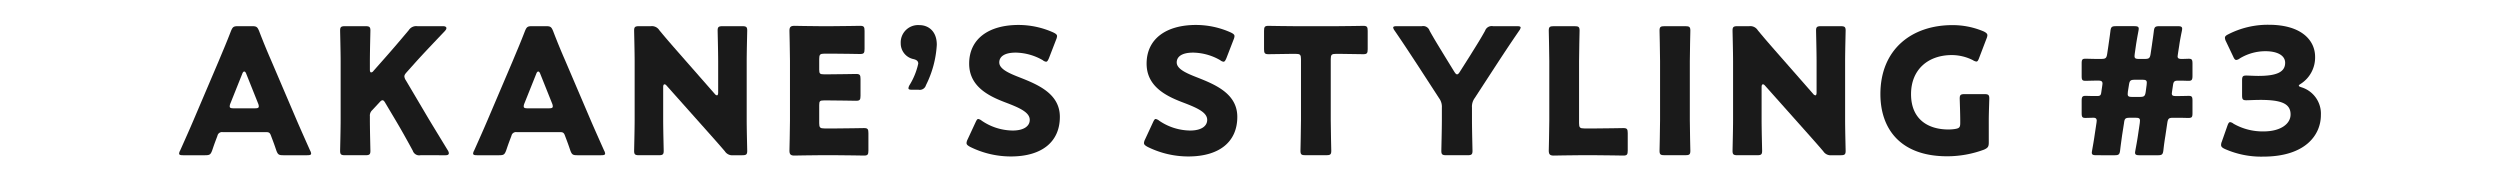 <svg id="レイヤー_1" data-name="レイヤー 1" xmlns="http://www.w3.org/2000/svg" viewBox="0 0 400 28"><defs><style>.cls-1{fill:#1a1a1a;}.cls-2{fill:none;}</style></defs><path class="cls-1" d="M256.132,305.03a.735.735,0,0,0-.812.588c-.196.533-.42,1.066-.84,2.326-.253.672-.393.785-1.121.785h-3.53c-.447,0-.644-.057-.644-.281a1.204,1.204,0,0,1,.168-.477c1.036-2.324,1.597-3.586,2.073-4.705l4.118-9.666c.532-1.289,1.204-2.83,1.933-4.734.28-.672.42-.785,1.148-.785h2.214c.729,0,.868.113,1.148.785.729,1.904,1.4,3.502,1.905,4.65l4.118,9.637c.532,1.232,1.093,2.494,2.129,4.818a1.204,1.204,0,0,1,.168.477c0,.225-.196.281-.645.281h-3.81c-.729,0-.869-.113-1.121-.785-.42-1.26-.645-1.793-.84-2.326-.168-.475-.309-.588-.812-.588Zm1.261-4.594a1.253,1.253,0,0,0-.112.477c0,.252.196.309.645.309h3.362c.448,0,.645-.057.645-.309a1.253,1.253,0,0,0-.112-.477l-1.905-4.764c-.084-.223-.196-.336-.309-.336-.111,0-.224.113-.308.336Z" transform="translate(-220.527 -283.892)"/><path class="cls-1" d="M279.708,303.126c0,1.484.084,4.707.084,4.902,0,.588-.169.701-.812.701h-3.222c-.645,0-.812-.113-.812-.701,0-.195.084-3.418.084-4.902v-9.441c0-1.484-.084-4.707-.084-4.902,0-.588.168-.701.812-.701h3.222c.644,0,.812.113.812.701,0,.195-.084,3.418-.084,4.902v1.373c0,.279.084.42.195.42a.482.482,0,0,0,.364-.225l1.709-1.932c1.093-1.234,2.018-2.299,3.95-4.596a1.415,1.415,0,0,1,1.373-.645h4.09c.364,0,.561.113.561.309,0,.141-.056.252-.252.477-2.718,2.857-3.67,3.865-4.903,5.238l-1.176,1.316c-.253.281-.393.477-.393.701a1.364,1.364,0,0,0,.252.645l3.082,5.211c.756,1.289,1.513,2.521,3.613,5.967a.989.989,0,0,1,.169.449c0,.223-.169.336-.505.336H287.804a1.073,1.073,0,0,1-1.232-.729c-1.345-2.467-1.989-3.586-2.718-4.818l-1.652-2.773c-.168-.309-.309-.477-.477-.477-.14,0-.309.139-.504.363l-1.148,1.232a1.173,1.173,0,0,0-.364.98Z" transform="translate(-220.527 -283.892)"/><path class="cls-1" d="M303.172,305.03a.735.735,0,0,0-.812.588c-.196.533-.42,1.066-.84,2.326-.253.672-.393.785-1.121.785h-3.529c-.449,0-.645-.057-.645-.281a1.204,1.204,0,0,1,.168-.477c1.036-2.324,1.597-3.586,2.073-4.705l4.118-9.666c.532-1.289,1.204-2.83,1.933-4.734.28-.672.421-.785,1.148-.785h2.214c.729,0,.868.113,1.148.785.729,1.904,1.4,3.502,1.905,4.65l4.118,9.637c.532,1.232,1.092,2.494,2.129,4.818a1.204,1.204,0,0,1,.168.477c0,.225-.196.281-.645.281h-3.81c-.729,0-.869-.113-1.121-.785-.42-1.26-.645-1.793-.84-2.326-.169-.475-.309-.588-.812-.588Zm1.261-4.594a1.253,1.253,0,0,0-.112.477c0,.252.196.309.645.309h3.362c.448,0,.644-.057.644-.309a1.248,1.248,0,0,0-.111-.477l-1.905-4.764c-.084-.223-.196-.336-.309-.336-.111,0-.224.113-.308.336Z" transform="translate(-220.527 -283.892)"/><path class="cls-1" d="M326.636,303.126c0,1.484.084,4.707.084,4.902,0,.588-.168.701-.812.701h-3.109c-.645,0-.812-.113-.812-.701,0-.195.084-3.418.084-4.902v-9.441c0-1.484-.084-4.707-.084-4.902,0-.588.168-.701.812-.701h1.849a1.415,1.415,0,0,1,1.373.645c1.036,1.262,2.017,2.381,3.025,3.531l5.827,6.639a.601.601,0,0,0,.364.252c.112,0,.196-.141.196-.447v-5.016c0-1.484-.084-4.707-.084-4.902,0-.588.168-.701.812-.701h3.109c.645,0,.812.113.812.701,0,.195-.084,3.418-.084,4.902v9.441c0,1.484.084,4.707.084,4.902,0,.588-.168.701-.812.701h-1.401a1.413,1.413,0,0,1-1.372-.645c-1.009-1.178-1.934-2.213-3.082-3.502l-6.219-6.977c-.141-.168-.253-.225-.337-.225-.14,0-.224.141-.224.449Z" transform="translate(-220.527 -283.892)"/><path class="cls-1" d="M354.43,304.442c1.316,0,4.146-.057,4.343-.057.588,0,.7.168.7.812v2.773c0,.645-.112.812-.7.812-.196,0-3.026-.055-4.343-.055H351.572c-1.289,0-3.754.055-3.95.055-.589,0-.784-.195-.784-.783,0-.197.084-3.307.084-4.791v-9.609c0-1.484-.084-4.594-.084-4.791,0-.588.195-.783.784-.783.196,0,2.661.055,3.95.055h2.241c1.316,0,4.146-.055,4.342-.055.589,0,.701.168.701.812v2.885c0,.645-.112.812-.701.812-.195,0-3.025-.057-4.342-.057h-1.373c-.7,0-.84.141-.84.842v1.709c0,.643.111.756.756.756h.812c1.316,0,4.146-.057,4.343-.057.588,0,.7.168.7.812V299.204c0,.645-.112.812-.7.812-.196,0-3.026-.057-4.343-.057h-.812c-.645,0-.756.111-.756.756v2.887c0,.699.14.84.84.84Z" transform="translate(-220.527 -283.892)"/><path class="cls-1" d="M366.466,298.251c-.421,0-.589-.057-.589-.252a1.22,1.22,0,0,1,.168-.477,11,11,0,0,0,1.401-3.445c0-.449-.309-.617-.757-.729a2.56,2.56,0,0,1-2.045-2.521,2.78,2.78,0,0,1,3.025-2.914c1.289,0,2.746.869,2.746,3.139a16.404,16.404,0,0,1-1.737,6.471,1.025,1.025,0,0,1-1.177.729Z" transform="translate(-220.527 -283.892)"/><path class="cls-1" d="M390.104,302.593c0,3.979-2.857,6.332-7.844,6.332a14.66,14.66,0,0,1-6.527-1.541c-.393-.225-.561-.363-.561-.615a1.477,1.477,0,0,1,.168-.561l1.261-2.719c.168-.363.28-.561.448-.561a1.281,1.281,0,0,1,.561.281,8.931,8.931,0,0,0,4.958,1.568c1.682,0,2.718-.645,2.718-1.709,0-1.232-1.709-1.961-4.006-2.83-2.634-1.008-5.688-2.549-5.688-6.162,0-3.951,3.109-6.191,7.9-6.191a13.607,13.607,0,0,1,5.575,1.205c.392.195.588.336.588.588a1.646,1.646,0,0,1-.14.531l-1.148,2.971c-.168.393-.28.588-.477.588a1.077,1.077,0,0,1-.532-.252,8.923,8.923,0,0,0-4.314-1.205c-1.933,0-2.634.729-2.634,1.568,0,1.037,1.485,1.709,3.222,2.383C386.63,297.438,390.104,298.895,390.104,302.593Z" transform="translate(-220.527 -283.892)"/><path class="cls-1" d="M418.496,302.593c0,3.979-2.857,6.332-7.844,6.332a14.66,14.66,0,0,1-6.527-1.541c-.393-.225-.561-.363-.561-.615a1.477,1.477,0,0,1,.168-.561l1.261-2.719c.168-.363.28-.561.448-.561a1.281,1.281,0,0,1,.561.281,8.931,8.931,0,0,0,4.958,1.568c1.682,0,2.718-.645,2.718-1.709,0-1.232-1.709-1.961-4.006-2.83-2.634-1.008-5.688-2.549-5.688-6.162,0-3.951,3.109-6.191,7.9-6.191a13.607,13.607,0,0,1,5.575,1.205c.392.195.588.336.588.588a1.646,1.646,0,0,1-.14.531l-1.148,2.971c-.168.393-.28.588-.477.588a1.077,1.077,0,0,1-.532-.252,8.923,8.923,0,0,0-4.314-1.205c-1.933,0-2.634.729-2.634,1.568,0,1.037,1.485,1.709,3.222,2.383C415.023,297.438,418.496,298.895,418.496,302.593Z" transform="translate(-220.527 -283.892)"/><path class="cls-1" d="M433.447,303.126c0,1.484.084,4.707.084,4.902,0,.588-.168.701-.812.701h-3.306c-.645,0-.812-.113-.812-.701,0-.195.084-3.418.084-4.902v-9.777c0-.701-.141-.84-.841-.84h-.588c-1.009,0-3.586.055-3.782.055-.588,0-.7-.168-.7-.812v-2.912c0-.645.112-.812.7-.812.196,0,3.025.055,4.342.055h6.5c1.316,0,4.146-.055,4.343-.055.588,0,.7.168.7.812v2.912c0,.645-.112.812-.7.812-.196,0-2.774-.055-3.782-.055h-.589c-.7,0-.84.139-.84.84Z" transform="translate(-220.527 -283.892)"/><path class="cls-1" d="M456.043,303.126c0,1.484.084,4.707.084,4.902,0,.588-.168.701-.812.701h-3.362c-.644,0-.812-.113-.812-.701,0-.195.084-3.418.084-4.902v-1.99a2.317,2.317,0,0,0-.448-1.539L447.302,294.245c-.98-1.484-2.045-3.139-3.642-5.463a1.126,1.126,0,0,1-.225-.477c0-.168.196-.225.589-.225h4.006a1.073,1.073,0,0,1,1.232.729c.841,1.514,1.569,2.662,2.382,4.006l1.568,2.551c.196.307.309.42.448.42.141,0,.28-.141.448-.42l1.653-2.605c.812-1.316,1.541-2.438,2.381-3.951a1.123,1.123,0,0,1,1.261-.729h3.838c.393,0,.589.057.589.225a1.126,1.126,0,0,1-.225.477c-1.54,2.24-2.437,3.613-3.613,5.406l-3.502,5.379a2.326,2.326,0,0,0-.448,1.541Z" transform="translate(-220.527 -283.892)"/><path class="cls-1" d="M473.064,308.729c-1.289,0-3.754.055-3.95.055-.588,0-.784-.195-.784-.783,0-.197.084-3.307.084-4.791v-9.525c0-1.484-.084-4.707-.084-4.902,0-.588.168-.701.812-.701h3.306c.645,0,.812.113.812.701,0,.195-.084,3.418-.084,4.902v9.918c0,.699.14.84.84.84h1.905c1.316,0,4.146-.057,4.343-.057.588,0,.7.168.7.812v2.773c0,.645-.112.812-.7.812-.196,0-3.026-.055-4.343-.055Z" transform="translate(-220.527 -283.892)"/><path class="cls-1" d="M486.865,308.729c-.645,0-.812-.113-.812-.701,0-.195.084-3.418.084-4.902v-9.441c0-1.484-.084-4.707-.084-4.902,0-.588.168-.701.812-.701h3.306c.645,0,.812.113.812.701,0,.195-.084,3.418-.084,4.902v9.441c0,1.484.084,4.707.084,4.902,0,.588-.168.701-.812.701Z" transform="translate(-220.527 -283.892)"/><path class="cls-1" d="M502.383,303.126c0,1.484.084,4.707.084,4.902,0,.588-.168.701-.812.701h-3.109c-.645,0-.812-.113-.812-.701,0-.195.084-3.418.084-4.902v-9.441c0-1.484-.084-4.707-.084-4.902,0-.588.168-.701.812-.701h1.849a1.415,1.415,0,0,1,1.373.645c1.036,1.262,2.017,2.381,3.025,3.531l5.827,6.639a.601.601,0,0,0,.364.252c.112,0,.196-.141.196-.447v-5.016c0-1.484-.084-4.707-.084-4.902,0-.588.168-.701.812-.701h3.109c.645,0,.812.113.812.701,0,.195-.084,3.418-.084,4.902v9.441c0,1.484.084,4.707.084,4.902,0,.588-.168.701-.812.701h-1.4a1.414,1.414,0,0,1-1.373-.645c-1.009-1.178-1.934-2.213-3.082-3.502l-6.219-6.977c-.141-.168-.253-.225-.337-.225-.14,0-.224.141-.224.449Z" transform="translate(-220.527 -283.892)"/><path class="cls-1" d="M538.732,306.684c0,.672-.14.867-.756,1.148a16.903,16.903,0,0,1-5.911,1.064c-7.536,0-10.674-4.455-10.674-9.945,0-7.201,5.043-11.039,11.514-11.039a12.642,12.642,0,0,1,5.016,1.01c.392.195.588.363.588.615a1.648,1.648,0,0,1-.141.533l-1.176,3.082c-.141.391-.253.588-.448.588a1.331,1.331,0,0,1-.561-.225,7.534,7.534,0,0,0-3.362-.812c-3.838,0-6.527,2.354-6.527,6.248,0,4.033,2.718,5.658,5.995,5.658a6.484,6.484,0,0,0,1.064-.084c.673-.111.812-.279.812-.953v-.42c0-1.121-.084-3.305-.084-3.502,0-.588.168-.699.812-.699h3.11c.644,0,.812.111.812.699,0,.197-.085,2.381-.085,3.502Z" transform="translate(-220.527 -283.892)"/><path class="cls-1" d="M555.945,308.729c-.532,0-.729-.084-.729-.422a3.32,3.32,0,0,1,.056-.391c.141-.812.28-1.57.393-2.383l.308-2.045.028-.279c0-.309-.14-.477-.504-.477-.477,0-.869.027-1.317.027-.504,0-.588-.168-.588-.812v-1.877c0-.643.084-.84.616-.84.309,0,.896.027,1.345.027h.505c.504,0,.616-.139.672-.588l.168-1.148.028-.252c0-.336-.168-.477-.616-.477h-.477c-.561,0-1.093.029-1.653.029-.504,0-.588-.17-.588-.785v-1.961c0-.617.084-.785.588-.785.561,0,1.093.029,1.653.029h.868c.729,0,.869-.113.98-.842l.196-1.316c.112-.812.225-1.541.309-2.24.084-.729.224-.842.924-.842h2.886c.532,0,.729.084.729.42a3.34,3.34,0,0,1-.056.393c-.141.758-.28,1.514-.393,2.27l-.196,1.373-.027.309c0,.393.168.477.728.477h.869c.729,0,.868-.113.98-.842l.196-1.316c.111-.812.224-1.512.308-2.24s.225-.842.953-.842h2.857c.532,0,.729.084.729.42a3.184,3.184,0,0,1-.057.393c-.168.812-.308,1.541-.42,2.326l-.196,1.26-.056.42c0,.309.168.422.645.422.448,0,.924-.029,1.148-.029.504,0,.588.168.588.812v1.877c0,.645-.084.842-.616.842-.308,0-.896-.029-1.345-.029h-.309c-.588,0-.756.113-.84.672l-.168,1.121-.028.252c0,.336.168.42.645.42h.42c.561,0,1.345-.027,1.653-.027.504,0,.588.168.588.785v1.961c0,.645-.084.783-.672.783-.364,0-1.009-.027-1.569-.027h-.812c-.729,0-.868.111-.98.84l-.308,2.074c-.112.672-.225,1.457-.309,2.24-.084.729-.224.842-.925.842H562.865c-.532,0-.729-.084-.729-.422,0-.055.027-.223.056-.391.141-.758.28-1.514.393-2.27l.308-2.074.028-.363c0-.393-.168-.477-.729-.477h-.868c-.729,0-.869.111-.953.84l-.308,1.961c-.112.842-.225,1.598-.309,2.354-.084.729-.224.842-.924.842Zm5.042-10.17-.027.363c0,.393.168.477.729.477h1.177c.728,0,.868-.111.98-.84l.14-1.064.028-.365c0-.391-.168-.477-.729-.477H562.136c-.729,0-.869.113-.98.842Z" transform="translate(-220.527 -283.892)"/><path class="cls-1" d="M588.34,297.579c0,.111.084.168.42.279a4.416,4.416,0,0,1,3.109,4.455c0,3.109-2.409,6.639-9.245,6.639a14.311,14.311,0,0,1-6.135-1.232c-.421-.195-.589-.363-.589-.645a1.386,1.386,0,0,1,.112-.504l.896-2.549c.141-.393.252-.588.448-.588a1.077,1.077,0,0,1,.532.252,9.393,9.393,0,0,0,4.818,1.232c2.634,0,4.314-1.148,4.314-2.717,0-1.766-1.54-2.326-4.847-2.326-.784,0-1.877.057-2.241.057-.588,0-.672-.168-.672-.842v-2.268c0-.674.084-.842.672-.842.364,0,1.261.057,1.934.057,2.997,0,4.286-.645,4.286-2.102,0-1.148-1.205-1.85-3.166-1.85a7.916,7.916,0,0,0-4.09,1.15,1.142,1.142,0,0,1-.561.252c-.196,0-.336-.168-.504-.561l-1.148-2.41a1.477,1.477,0,0,1-.168-.561c0-.252.168-.391.56-.588a13.839,13.839,0,0,1,6.443-1.512c5.323,0,7.425,2.549,7.425,5.125a4.996,4.996,0,0,1-2.241,4.287C588.48,297.411,588.34,297.495,588.34,297.579Z" transform="translate(-220.527 -283.892)"/><rect class="cls-2" width="400" height="28"/></svg>
